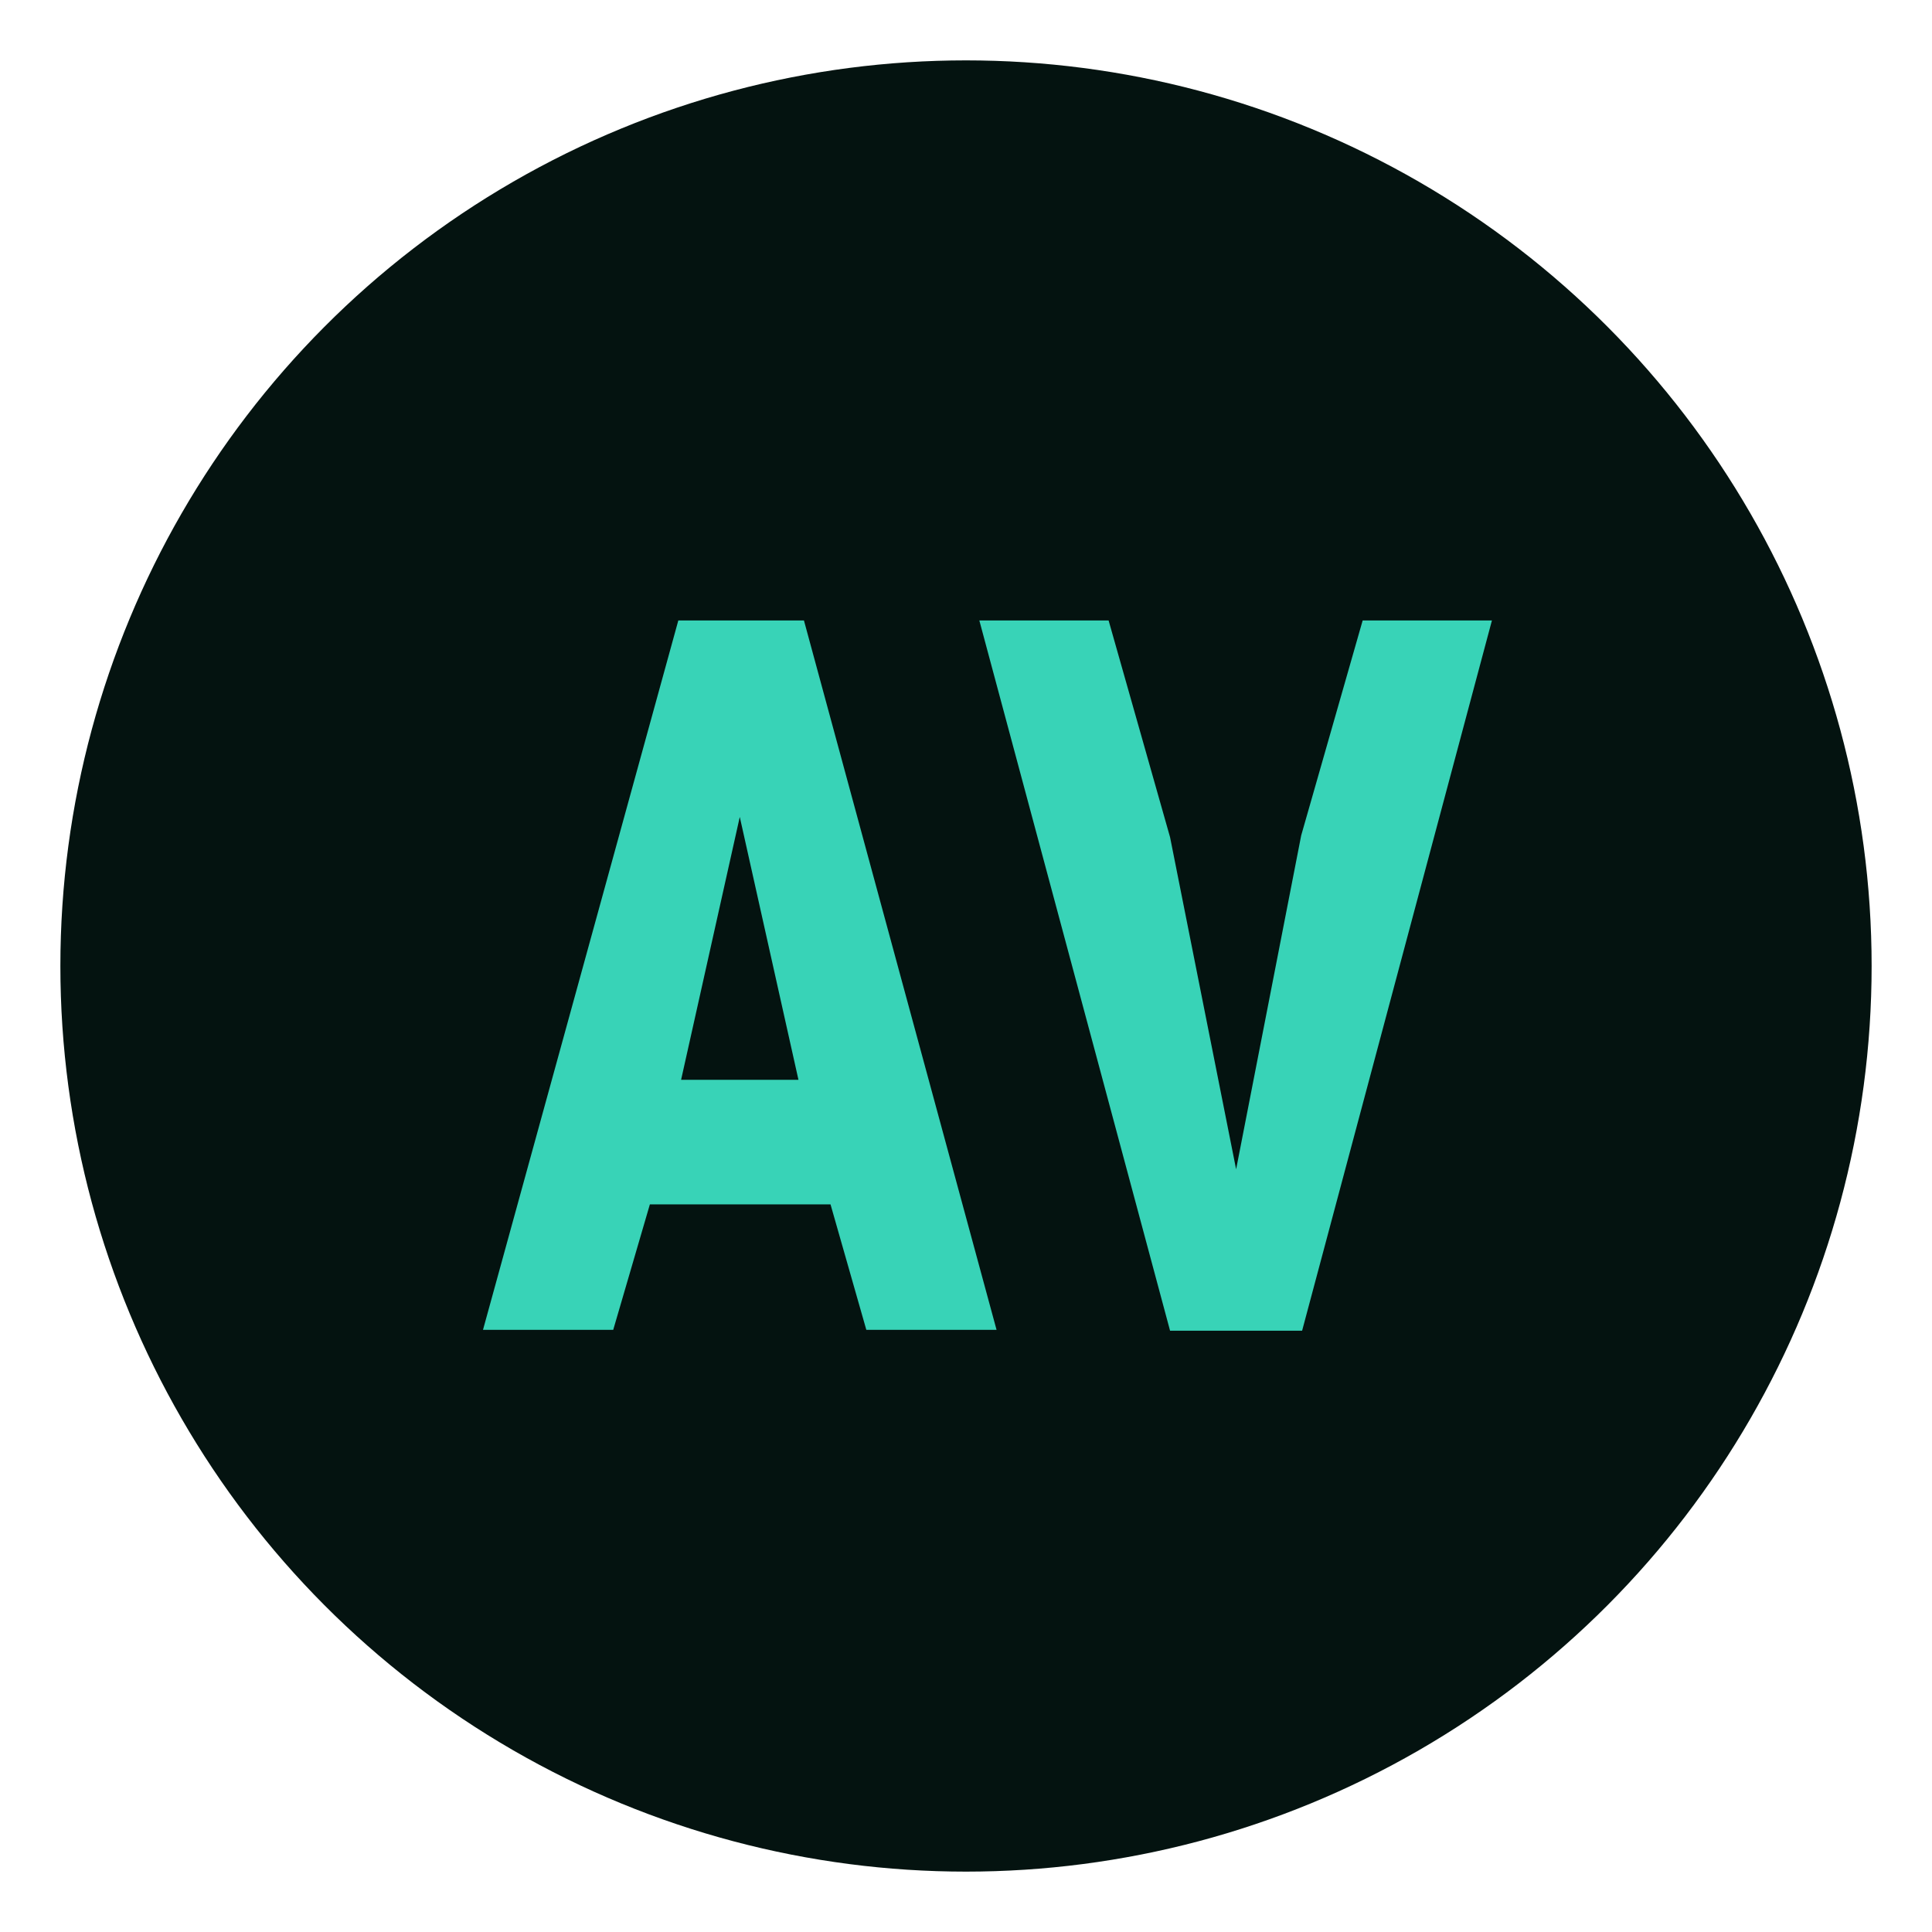 <?xml version="1.0" encoding="UTF-8"?> <svg xmlns="http://www.w3.org/2000/svg" width="32" height="32" viewBox="0 0 32 32" fill="none"><circle cx="16" cy="16" r="15" fill="#041310"></circle><g filter="url(#filter0_d_18_51)"><path d="M14.349 21.749L13.756 19.671H10.764L10.157 21.749H8L11.235 10H13.316L16.506 21.749H14.349ZM12.253 13.254L11.281 17.608H13.225L12.253 13.254ZM21.567 21.764H19.38L16.221 10H18.362L19.38 13.59L20.474 19.09L21.552 13.56L22.57 10H24.711L21.567 21.764Z" fill="#38D3B7"></path></g><defs><filter id="filter0_d_18_51" x="3.776" y="6.052" width="25.16" height="20.213" filterUnits="userSpaceOnUse" color-interpolation-filters="sRGB"><feFlood flood-opacity="0" result="BackgroundImageFix"></feFlood><feColorMatrix in="SourceAlpha" type="matrix" values="0 0 0 0 0 0 0 0 0 0 0 0 0 0 0 0 0 0 127 0" result="hardAlpha"></feColorMatrix><feOffset dy="0.277"></feOffset><feGaussianBlur stdDeviation="2.112"></feGaussianBlur><feComposite in2="hardAlpha" operator="out"></feComposite><feColorMatrix type="matrix" values="0 0 0 0 0 0 0 0 0 0 0 0 0 0 0 0 0 0 0.25 0"></feColorMatrix><feBlend mode="normal" in2="BackgroundImageFix" result="effect1_dropShadow_18_51"></feBlend><feBlend mode="normal" in="SourceGraphic" in2="effect1_dropShadow_18_51" result="shape"></feBlend></filter></defs></svg> 